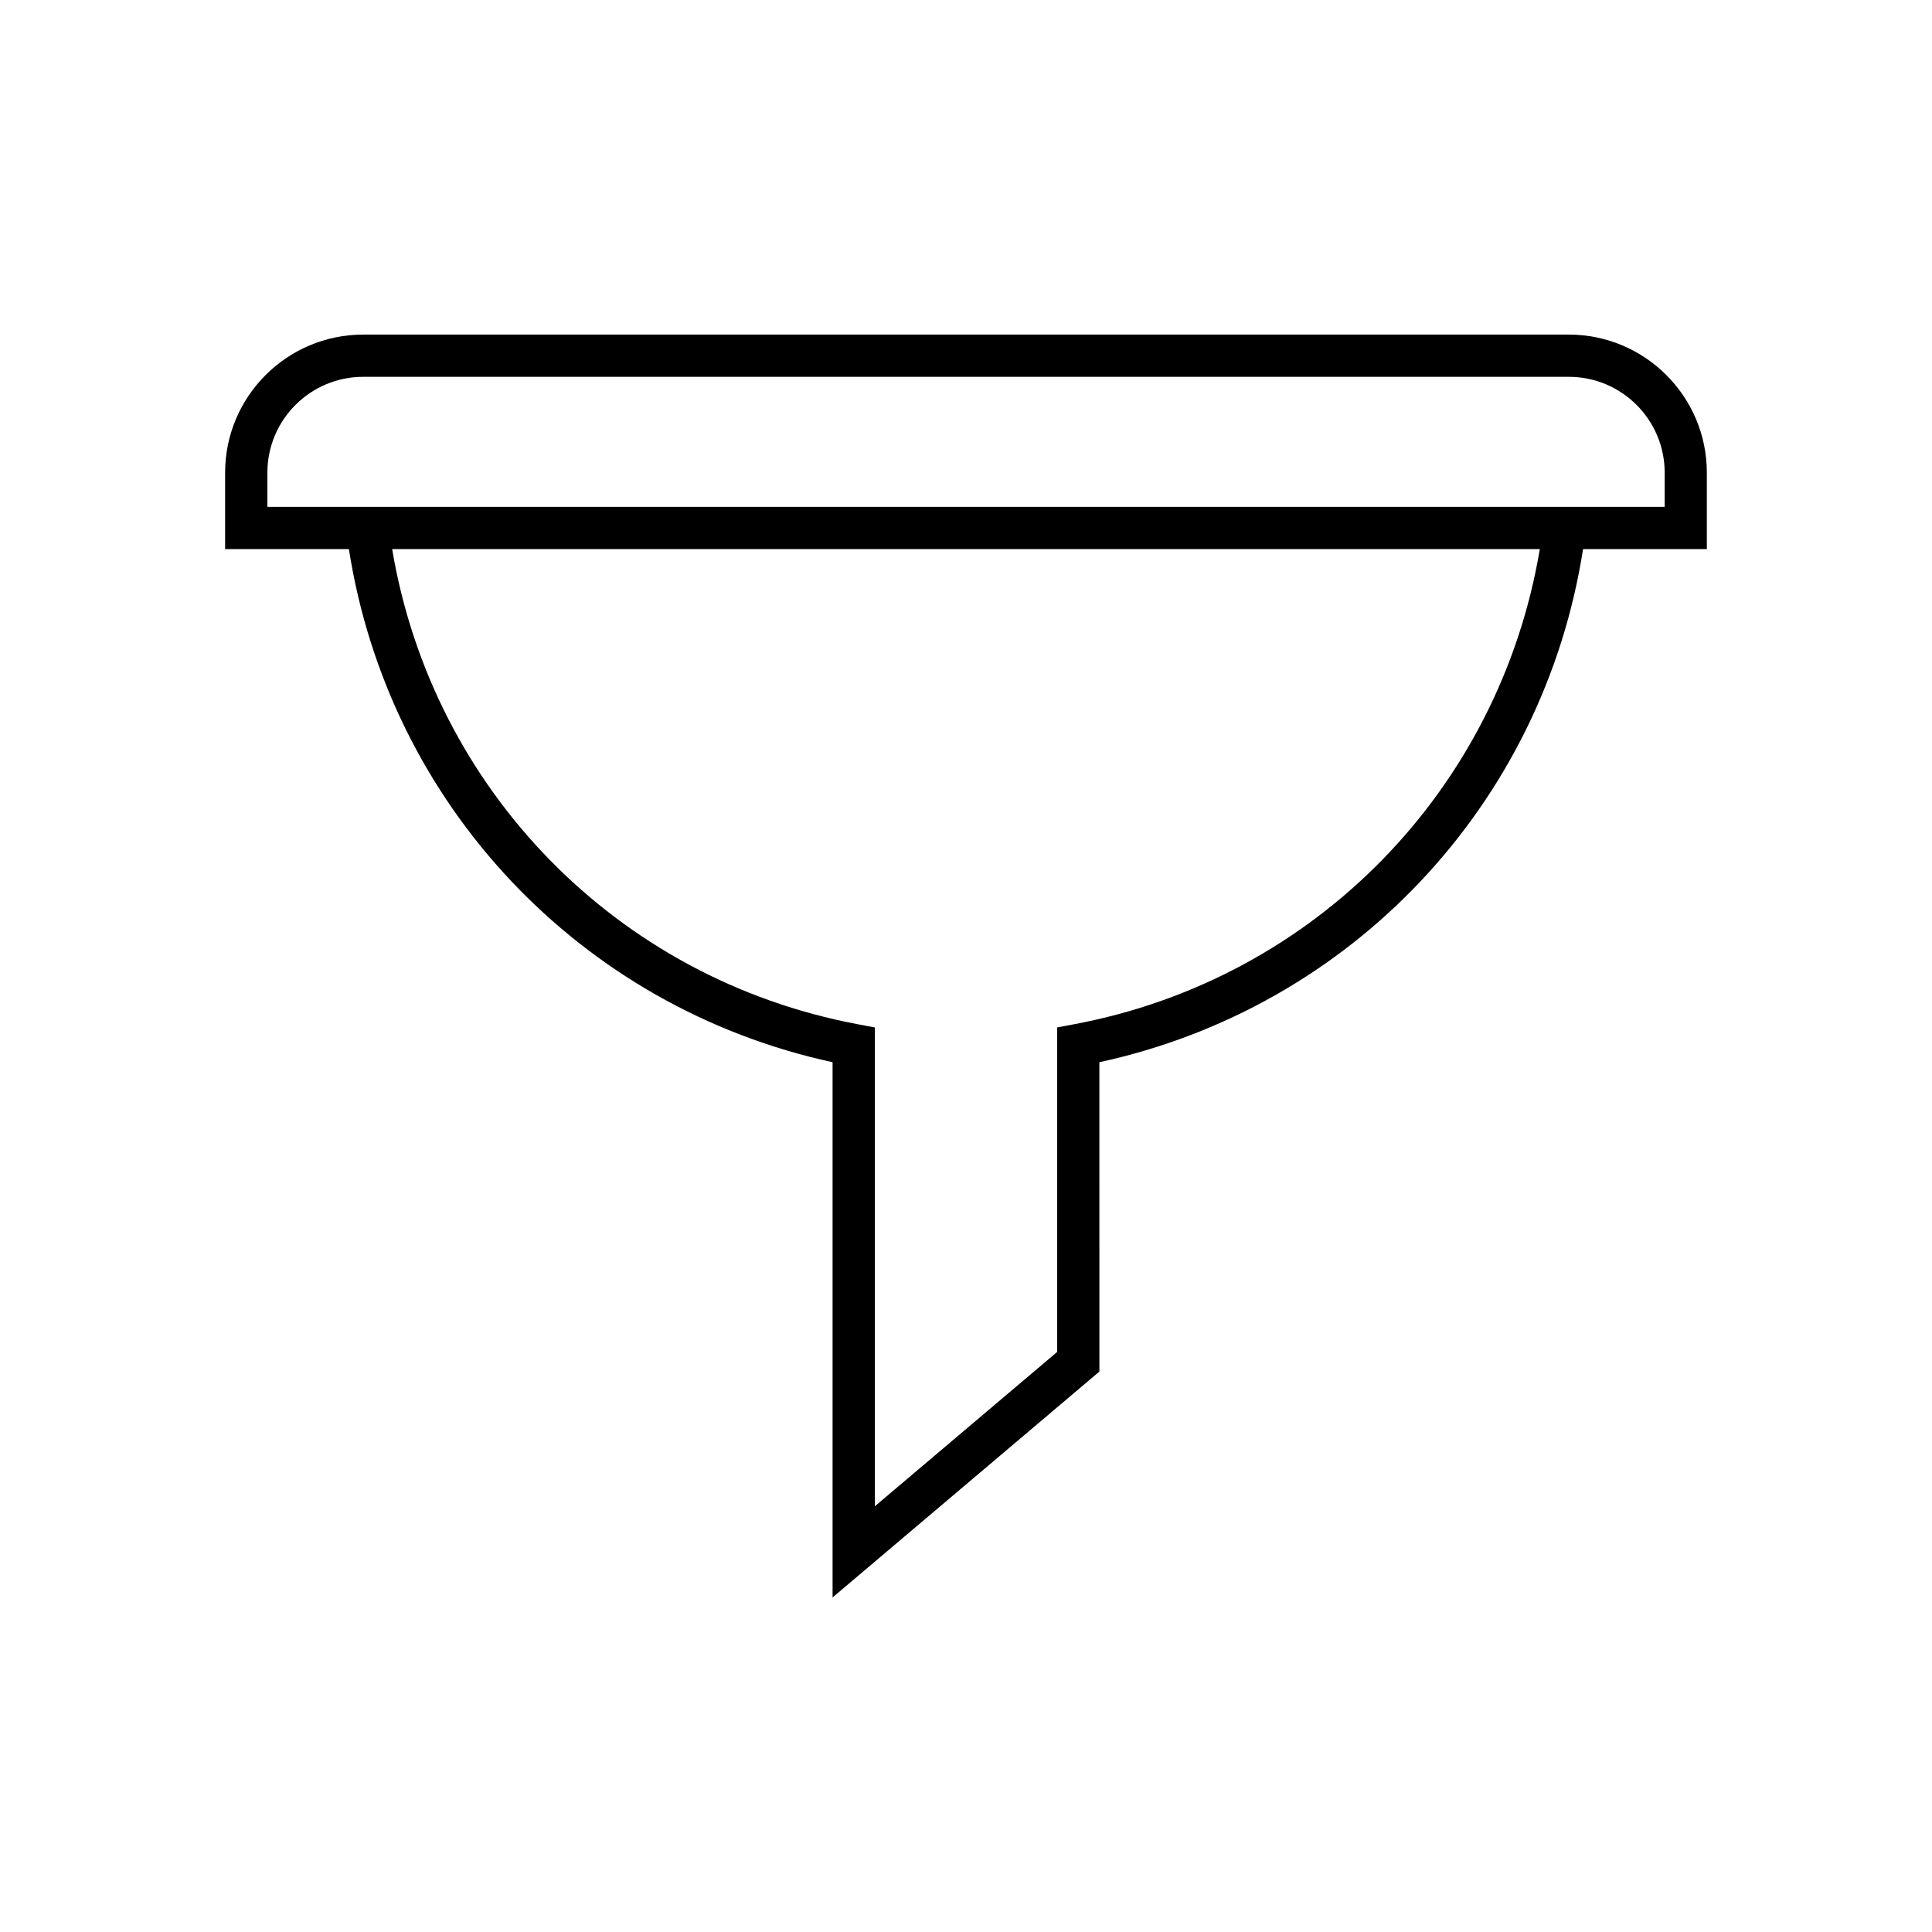 <?xml version="1.0" encoding="UTF-8"?>
<!-- Uploaded to: SVG Repo, www.svgrepo.com, Generator: SVG Repo Mixer Tools -->
<svg fill="#000000" width="800px" height="800px" version="1.1" viewBox="144 144 512 512" xmlns="http://www.w3.org/2000/svg">
 <path d="m559.76 232.67h-319.52c-20.172 0-36.582 16.41-36.582 36.582v20.266h32.805c10.562 67.66 61.27 121.46 128.18 135.98v141.84l70.707-59.859-0.004-81.98c66.914-14.516 117.62-68.316 128.18-135.98h32.805v-20.266c0-20.172-16.41-36.582-36.582-36.582zm-131.04 182.75-4.566 0.859v86l-48.316 40.902 0.004-126.9-4.566-0.859c-63.883-12.023-112.66-62.238-123.35-125.9h304.14c-10.688 63.664-59.465 113.88-123.35 125.9zm156.43-137.1h-370.29v-9.07c0-14 11.387-25.387 25.387-25.387h319.52c14 0 25.387 11.387 25.387 25.387z"/>
</svg>